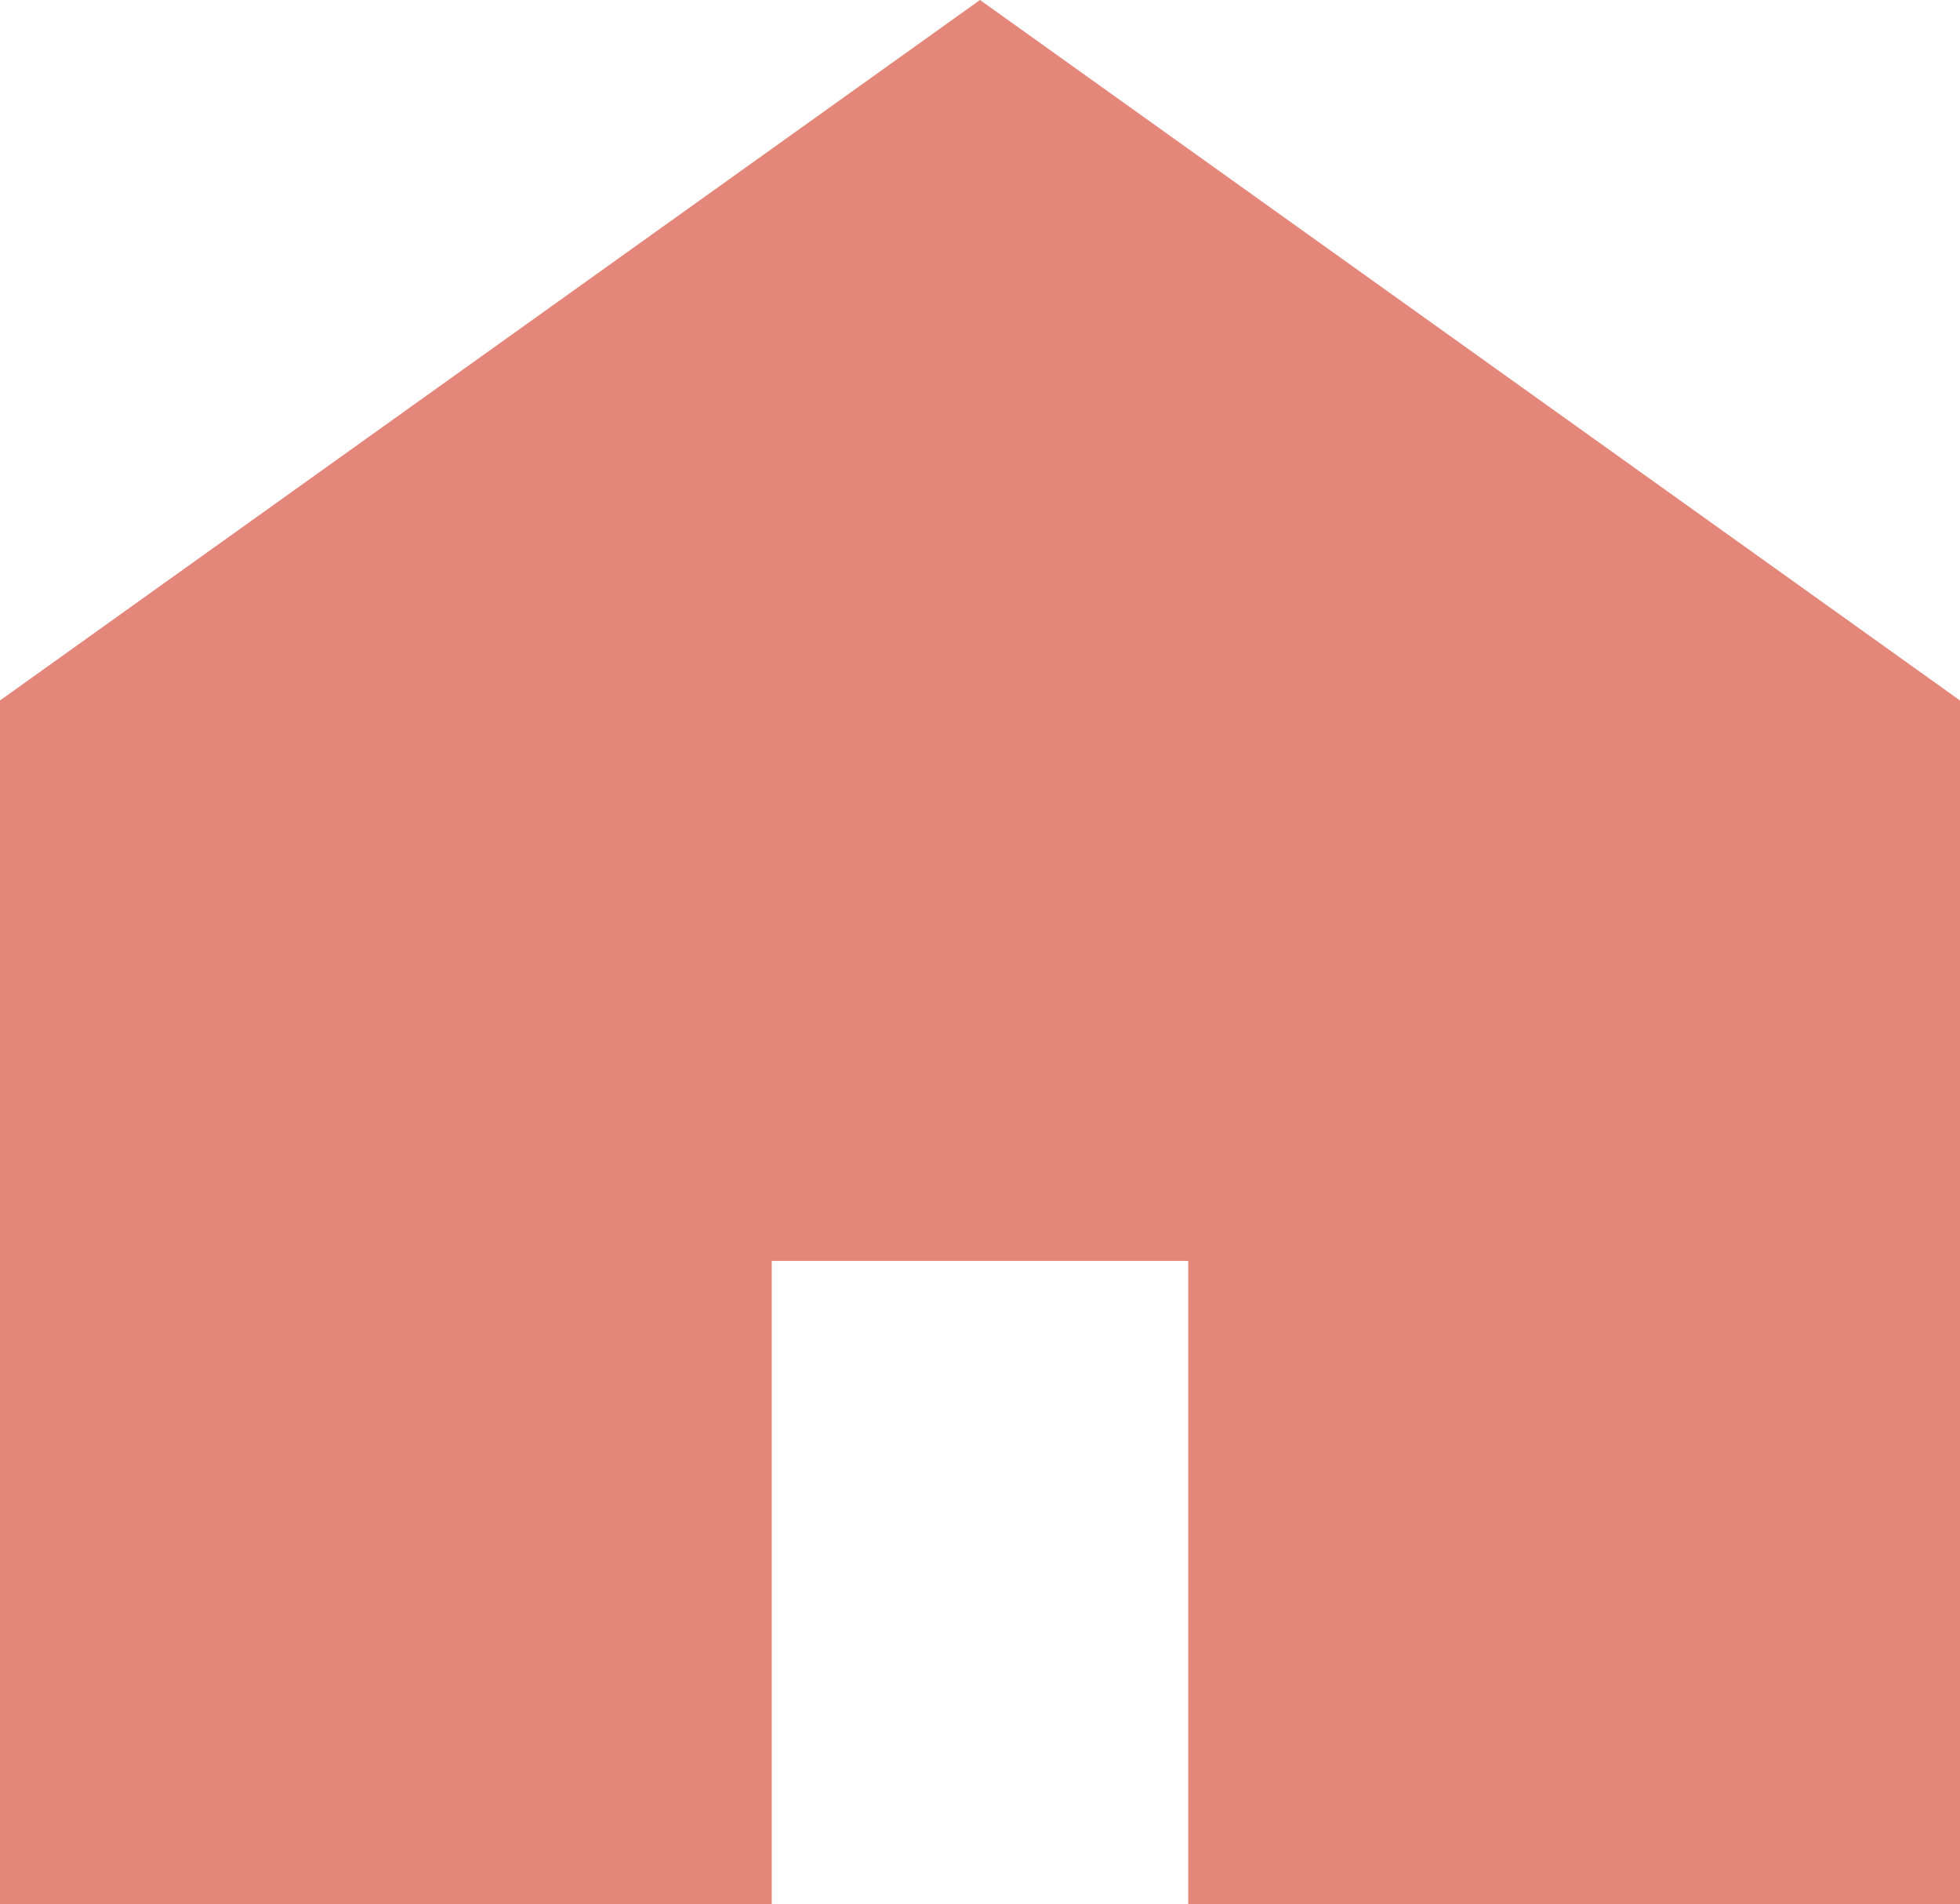 <svg xmlns="http://www.w3.org/2000/svg" width="24" height="23.309" viewBox="0 0 24 23.309">
  <path id="gnav-home" d="M12,7.375,0,15.95V30.684H9.45V22.811h5.1v7.873H24V15.95Z" transform="translate(0 -7.375)" fill="#e5867a"/>
</svg>
